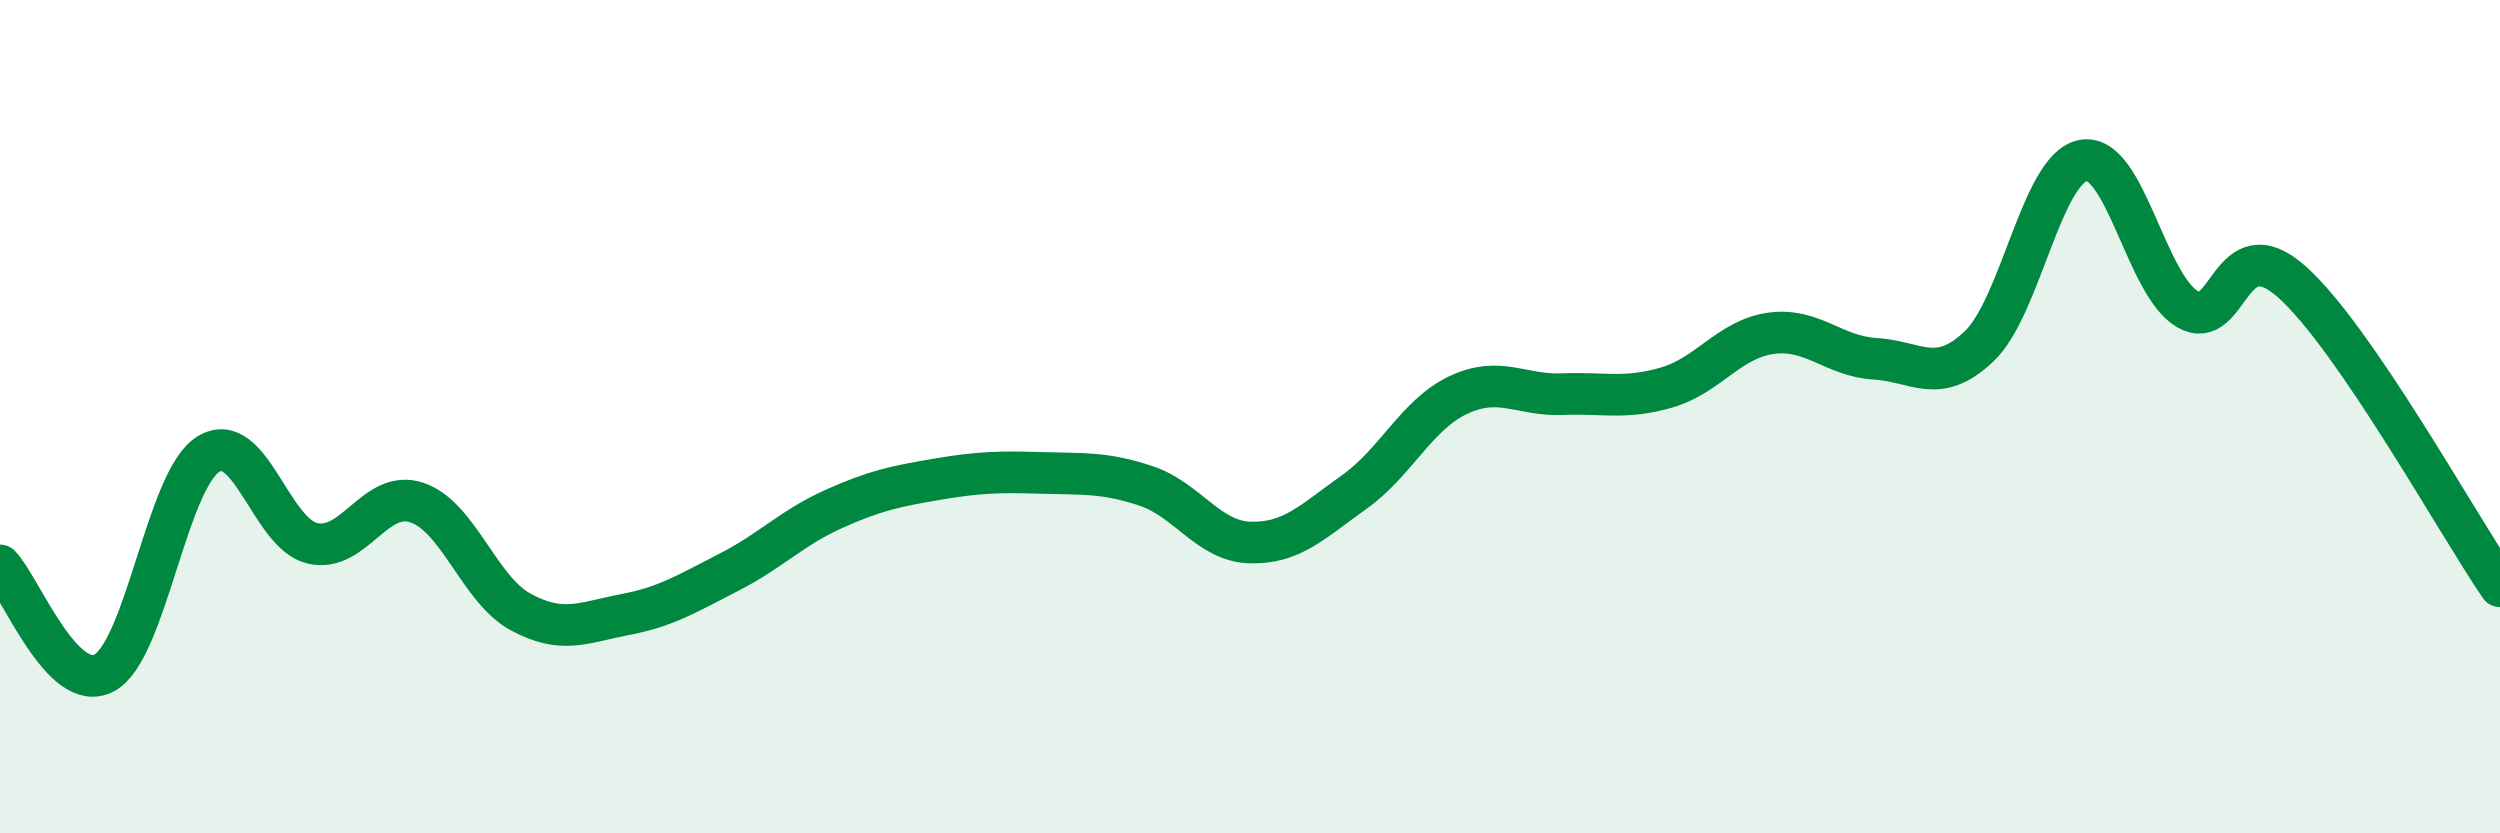 
    <svg width="60" height="20" viewBox="0 0 60 20" xmlns="http://www.w3.org/2000/svg">
      <path
        d="M 0,13.57 C 0.5,14.09 1.5,16.68 2.5,16.15 C 3.5,15.62 4,11.52 5,10.9 C 6,10.28 6.5,12.81 7.5,13.04 C 8.5,13.27 9,11.73 10,12.06 C 11,12.39 11.5,14.15 12.5,14.69 C 13.5,15.23 14,14.94 15,14.75 C 16,14.56 16.5,14.24 17.5,13.73 C 18.5,13.22 19,12.67 20,12.22 C 21,11.77 21.5,11.67 22.5,11.5 C 23.5,11.33 24,11.32 25,11.35 C 26,11.38 26.5,11.33 27.5,11.66 C 28.5,11.99 29,12.99 30,13.02 C 31,13.05 31.5,12.52 32.5,11.81 C 33.5,11.1 34,9.95 35,9.48 C 36,9.01 36.5,9.5 37.5,9.46 C 38.5,9.42 39,9.59 40,9.3 C 41,9.01 41.5,8.14 42.5,8 C 43.5,7.86 44,8.55 45,8.61 C 46,8.67 46.5,9.26 47.5,8.31 C 48.5,7.36 49,4.03 50,3.85 C 51,3.67 51.5,6.84 52.5,7.42 C 53.5,8 53.5,5.43 55,6.76 C 56.5,8.09 59,12.61 60,14.07L60 20L0 20Z"
        fill="#008740"
        opacity="0.1"
        stroke-linecap="round"
        stroke-linejoin="round"
      />
      <path
        d="M 0,13.57 C 0.5,14.09 1.5,16.68 2.5,16.15 C 3.5,15.62 4,11.52 5,10.9 C 6,10.28 6.5,12.81 7.5,13.04 C 8.5,13.27 9,11.73 10,12.06 C 11,12.39 11.5,14.15 12.5,14.69 C 13.5,15.23 14,14.94 15,14.75 C 16,14.56 16.5,14.24 17.5,13.73 C 18.5,13.22 19,12.67 20,12.22 C 21,11.77 21.5,11.67 22.5,11.5 C 23.5,11.33 24,11.32 25,11.35 C 26,11.38 26.5,11.33 27.5,11.66 C 28.5,11.99 29,12.99 30,13.02 C 31,13.05 31.5,12.52 32.5,11.81 C 33.5,11.1 34,9.95 35,9.48 C 36,9.01 36.5,9.5 37.5,9.46 C 38.5,9.42 39,9.59 40,9.3 C 41,9.01 41.5,8.14 42.5,8 C 43.5,7.86 44,8.55 45,8.61 C 46,8.67 46.5,9.26 47.5,8.31 C 48.5,7.36 49,4.03 50,3.85 C 51,3.67 51.5,6.84 52.5,7.42 C 53.5,8 53.5,5.43 55,6.76 C 56.5,8.09 59,12.61 60,14.07"
        stroke="#008740"
        stroke-width="1"
        fill="none"
        stroke-linecap="round"
        stroke-linejoin="round"
      />
    </svg>
  